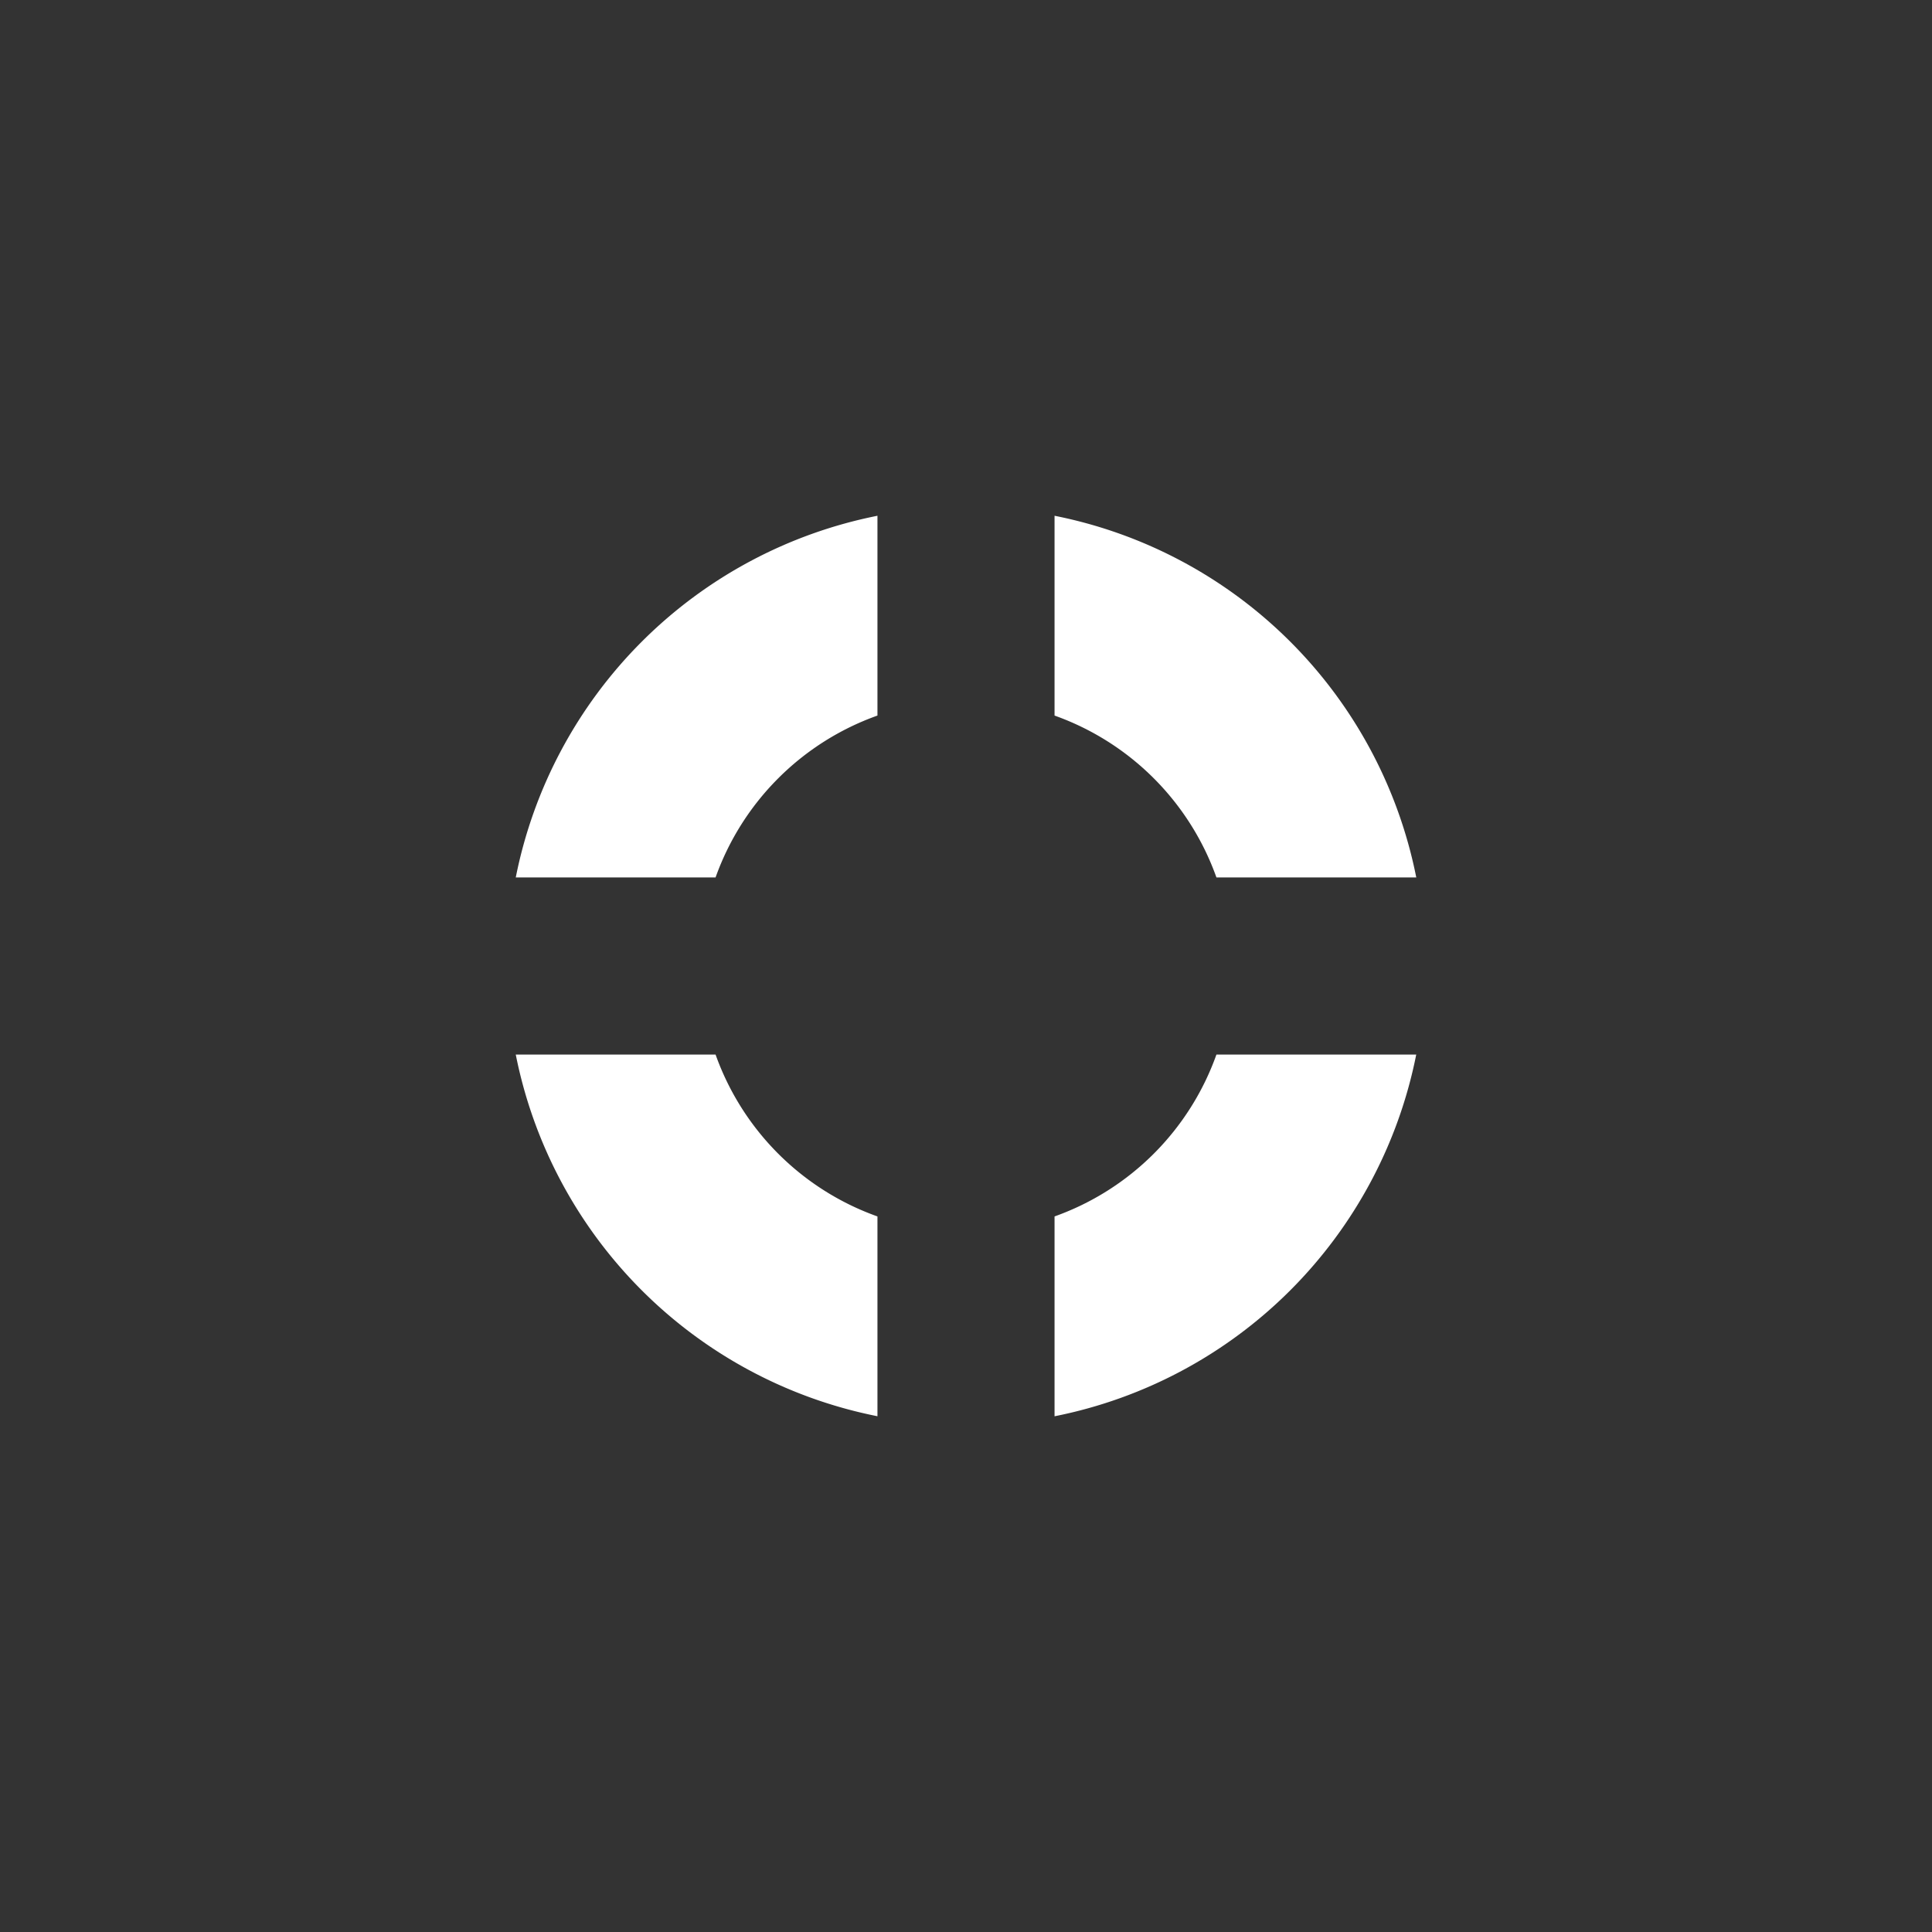 <svg xmlns="http://www.w3.org/2000/svg" viewBox="0 0 480 480">
	<rect x="0" y="0" width="480" height="480" fill="#333333" stroke="none"/>
	<g fill="#ffffff">
		<path d="M262,177.78A66.31,66.31,0,0,1,302.22,218h49.65A114.32,114.32,0,0,0,262,128.14Z"/>
		<path d="M177.78,218A66.31,66.31,0,0,1,218,177.78V128.14A114.32,114.32,0,0,0,128.14,218Z"/>
		<path d="M302.22,262A66.31,66.31,0,0,1,262,302.22v49.65A114.32,114.32,0,0,0,351.86,262Z"/>
		<path d="M218,302.22A66.31,66.31,0,0,1,177.78,262H128.14A114.32,114.32,0,0,0,218,351.86Z"/>
	</g>
</svg>